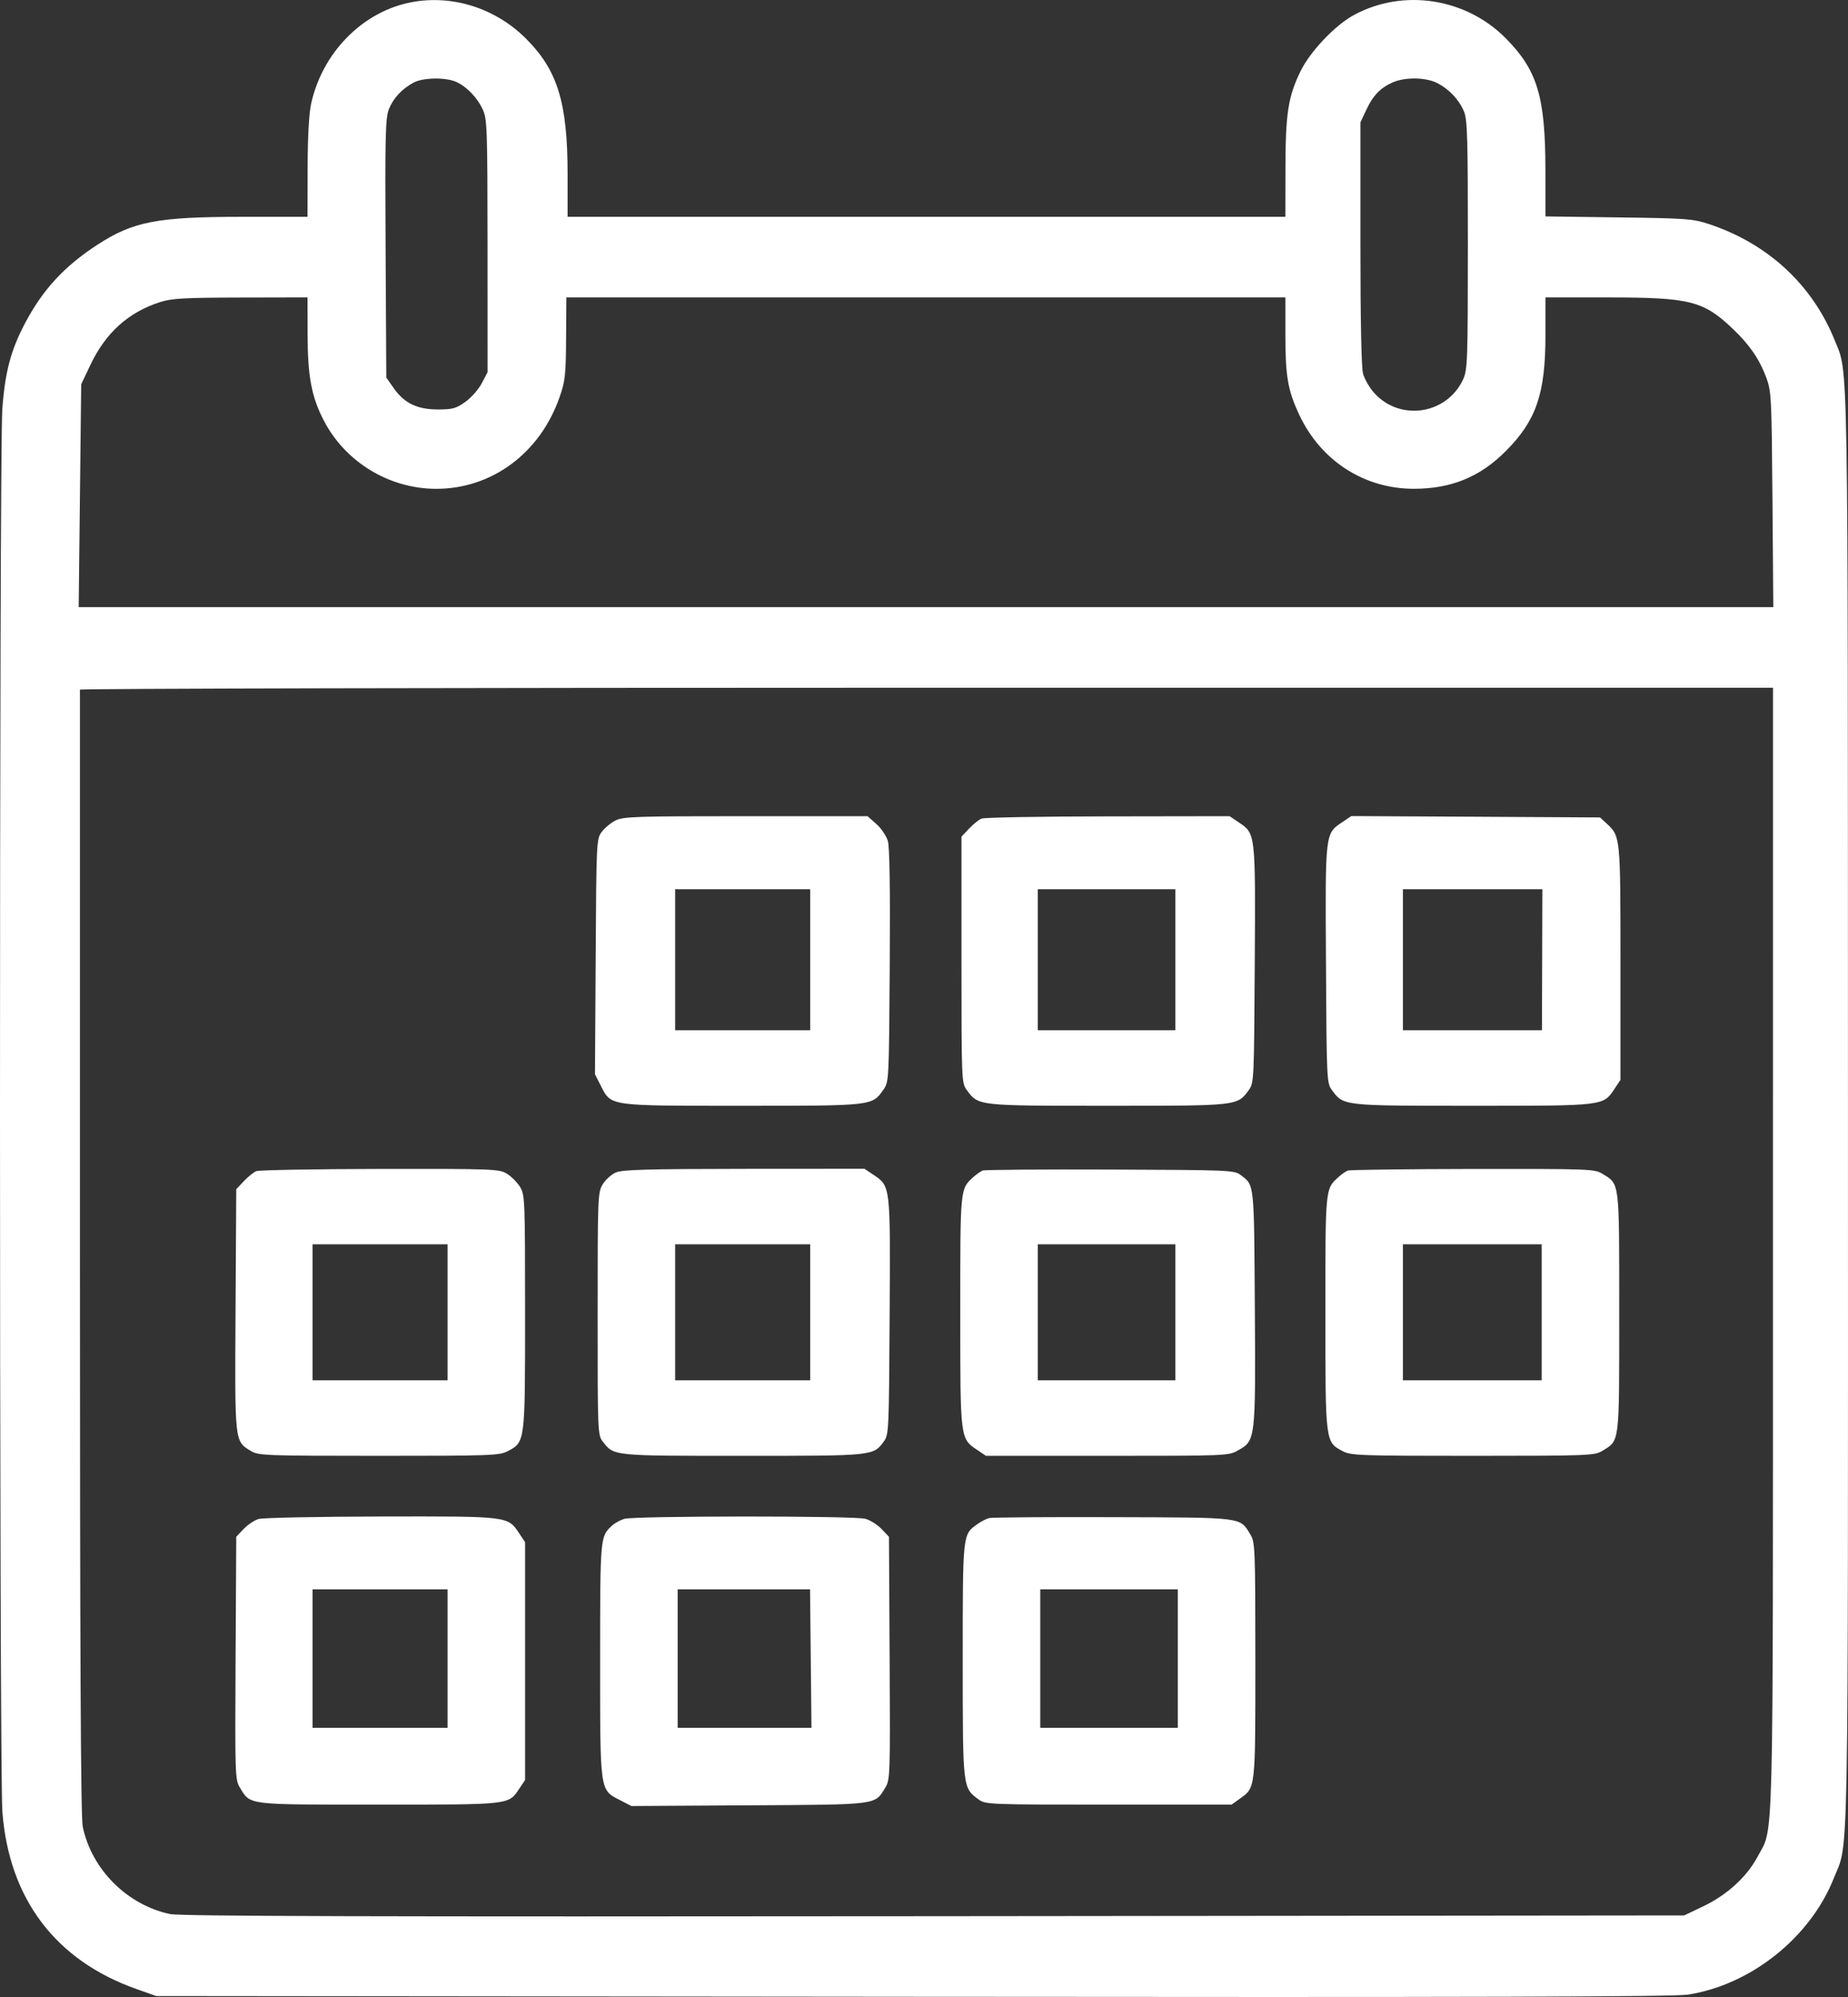 <svg width="50" height="54" viewBox="0 0 50 54" fill="none" xmlns="http://www.w3.org/2000/svg">
<rect x="0" y="0" width="50" height="54" fill="#333333" stroke="none"/>
<path fill-rule="evenodd" clip-rule="evenodd" d="M10.899 0.114C9.676 0.446 8.693 1.517 8.414 2.824C8.359 3.084 8.324 3.734 8.323 4.552L8.32 5.863H6.567C4.255 5.863 3.604 5.988 2.634 6.619C1.741 7.2 1.164 7.824 0.685 8.726C0.292 9.467 0.136 10.053 0.062 11.072C-0.022 12.242 -0.02 47.874 0.064 48.989C0.243 51.343 1.501 53.008 3.685 53.782L4.227 53.974L24.695 53.994C39.992 54.01 45.291 53.995 45.671 53.936C47.376 53.67 48.978 52.392 49.616 50.788C50.027 49.753 50.001 51.153 49.999 29.989C49.996 9.142 50.013 10.131 49.644 9.211C49.04 7.705 47.836 6.59 46.246 6.062C45.804 5.916 45.639 5.903 43.793 5.879L41.814 5.852L41.813 4.581C41.811 2.612 41.594 1.897 40.739 1.034C39.662 -0.053 37.974 -0.314 36.643 0.4C36.128 0.676 35.449 1.388 35.187 1.927C34.852 2.615 34.782 3.066 34.779 4.552L34.777 5.863H25.067H15.357V4.711C15.357 2.773 15.086 1.894 14.224 1.037C13.336 0.155 12.059 -0.199 10.899 0.114ZM12.332 2.21C12.621 2.334 12.913 2.635 13.065 2.969C13.18 3.222 13.189 3.49 13.191 6.653L13.192 10.064L13.035 10.364C12.948 10.529 12.748 10.756 12.589 10.868C12.339 11.046 12.242 11.072 11.85 11.072C11.29 11.072 10.94 10.905 10.655 10.499L10.452 10.21L10.433 6.726C10.416 3.71 10.428 3.204 10.518 2.964C10.632 2.663 10.874 2.401 11.196 2.231C11.448 2.098 12.041 2.087 12.332 2.21ZM38.89 2.248C39.213 2.415 39.479 2.699 39.611 3.018C39.702 3.235 39.716 3.745 39.715 6.627C39.714 9.748 39.705 10.002 39.588 10.255C39.146 11.217 37.859 11.404 37.165 10.608C37.047 10.473 36.917 10.245 36.879 10.104C36.834 9.941 36.808 8.651 36.808 6.578L36.808 3.309L36.968 2.969C37.15 2.579 37.349 2.374 37.687 2.226C38.022 2.08 38.586 2.09 38.89 2.248ZM8.322 9.013C8.323 10.178 8.427 10.731 8.765 11.38C9.351 12.501 10.536 13.218 11.805 13.218C13.312 13.218 14.614 12.25 15.14 10.739C15.292 10.305 15.31 10.142 15.316 9.149L15.324 8.043L25.05 8.043L34.777 8.042V9.026C34.777 10.179 34.842 10.556 35.158 11.226C35.742 12.465 36.916 13.219 38.257 13.217C39.268 13.215 40.043 12.898 40.739 12.2C41.564 11.374 41.814 10.646 41.814 9.071V8.042L43.522 8.043C45.721 8.044 46.088 8.136 46.875 8.884C47.336 9.322 47.6 9.705 47.787 10.206C47.926 10.579 47.934 10.723 47.956 13.507L47.979 16.418L25.054 16.418L2.129 16.418L2.163 13.405L2.197 10.392L2.447 9.865C2.857 9 3.473 8.445 4.327 8.17C4.644 8.068 4.974 8.049 6.51 8.046L8.32 8.042L8.322 9.013ZM47.97 33.766C47.969 50.46 47.997 49.369 47.555 50.203C47.269 50.744 46.733 51.236 46.095 51.542L45.569 51.794L25.27 51.815C10.004 51.831 4.879 51.816 4.599 51.757C3.437 51.509 2.479 50.55 2.238 49.392C2.185 49.136 2.163 44.676 2.163 33.866C2.163 25.524 2.163 18.676 2.163 18.648C2.163 18.62 12.47 18.597 25.067 18.597H47.971L47.97 33.766ZM16.648 22.189C16.52 22.255 16.353 22.395 16.276 22.501C16.139 22.688 16.135 22.779 16.117 25.872L16.098 29.05L16.252 29.352C16.541 29.917 16.433 29.901 20.083 29.901C23.624 29.901 23.591 29.905 23.901 29.467C24.051 29.256 24.052 29.237 24.073 26.122C24.087 24.032 24.07 22.907 24.022 22.741C23.982 22.604 23.842 22.397 23.711 22.281L23.472 22.07L20.176 22.07C17.172 22.07 16.859 22.081 16.648 22.189ZM26.556 22.136C26.481 22.167 26.329 22.289 26.217 22.408L26.014 22.624V25.951C26.014 29.209 26.017 29.282 26.155 29.471C26.472 29.906 26.43 29.901 29.973 29.901C33.516 29.901 33.474 29.906 33.791 29.471C33.927 29.284 33.931 29.194 33.949 26.066C33.969 22.479 33.977 22.547 33.498 22.225L33.268 22.07L29.98 22.075C28.171 22.077 26.63 22.104 26.556 22.136ZM36.329 22.223C35.847 22.547 35.855 22.477 35.876 26.066C35.893 29.194 35.897 29.284 36.033 29.471C36.351 29.906 36.309 29.901 39.852 29.901C43.435 29.901 43.374 29.909 43.69 29.432L43.844 29.2V26.042C43.844 22.625 43.843 22.616 43.475 22.274L43.292 22.104L39.927 22.085L36.562 22.067L36.329 22.223ZM21.921 25.952V27.858H20.094H18.267V25.952V24.045H20.094H21.921V25.952ZM31.8 25.952V27.858H29.939H28.078V25.952V24.045H29.939H31.8V25.952ZM41.725 25.952L41.719 27.858H39.838H37.957V25.952V24.045H39.844H41.731L41.725 25.952ZM6.933 31.669C6.859 31.7 6.707 31.823 6.595 31.942L6.392 32.157L6.373 35.421C6.352 39.033 6.345 38.964 6.784 39.233C6.991 39.36 7.147 39.366 10.25 39.367C13.271 39.367 13.515 39.358 13.735 39.242C14.211 38.989 14.207 39.025 14.207 35.485C14.207 32.446 14.201 32.31 14.072 32.097C13.998 31.975 13.838 31.814 13.717 31.74C13.505 31.609 13.374 31.604 10.283 31.608C8.515 31.611 7.008 31.638 6.933 31.669ZM16.661 31.705C16.541 31.757 16.381 31.902 16.306 32.026C16.174 32.243 16.17 32.362 16.17 35.527C16.169 38.747 16.172 38.807 16.311 38.984C16.614 39.373 16.558 39.367 20.097 39.367C23.652 39.367 23.627 39.37 23.917 38.973C24.047 38.795 24.053 38.666 24.07 35.587C24.091 32.014 24.099 32.081 23.619 31.758L23.389 31.604L20.135 31.606C17.493 31.609 16.839 31.627 16.661 31.705ZM26.59 31.651C26.534 31.672 26.417 31.754 26.329 31.834C25.977 32.154 25.981 32.12 25.981 35.465C25.981 38.942 25.975 38.895 26.447 39.212L26.677 39.367H29.957C33.199 39.367 33.239 39.365 33.498 39.219C33.972 38.95 33.973 38.943 33.951 35.349C33.93 31.946 33.941 32.056 33.569 31.774C33.396 31.642 33.275 31.637 30.04 31.625C28.198 31.618 26.645 31.63 26.59 31.651ZM36.468 31.652C36.413 31.672 36.296 31.754 36.208 31.834C35.856 32.155 35.859 32.117 35.86 35.499C35.86 39.023 35.855 38.989 36.332 39.242C36.551 39.358 36.797 39.367 39.851 39.367C42.985 39.366 43.143 39.36 43.35 39.234C43.828 38.94 43.81 39.088 43.81 35.485C43.81 31.883 43.828 32.031 43.35 31.737C43.143 31.61 42.99 31.605 39.852 31.609C38.047 31.612 36.524 31.631 36.468 31.652ZM12.11 35.485V37.324H10.283H8.456V35.485V33.647H10.283H12.11V35.485ZM21.921 35.485V37.324H20.094H18.267V35.485V33.647H20.094H21.921V35.485ZM31.8 35.485V37.324H29.939H28.078V35.485V33.647H29.939H31.8V35.485ZM41.712 35.485V37.324L39.835 37.324H37.957V35.485V33.647H39.835L41.712 33.647V35.485ZM6.998 41.074C6.885 41.107 6.703 41.228 6.592 41.344L6.392 41.555L6.374 44.836C6.357 47.995 6.361 48.125 6.489 48.335C6.784 48.817 6.632 48.798 10.246 48.798C13.839 48.798 13.755 48.808 14.052 48.363L14.207 48.131V44.917V41.702L14.053 41.471C13.737 40.994 13.788 41.001 10.316 41.007C8.605 41.011 7.111 41.041 6.998 41.074ZM16.89 41.071C16.783 41.103 16.635 41.185 16.561 41.252C16.237 41.547 16.237 41.549 16.237 44.897C16.237 48.49 16.223 48.391 16.783 48.681L17.083 48.836L20.266 48.817C23.8 48.796 23.662 48.814 23.955 48.335C24.083 48.125 24.087 47.995 24.07 44.836L24.052 41.555L23.853 41.346C23.744 41.231 23.546 41.106 23.413 41.069C23.116 40.986 17.165 40.988 16.89 41.071ZM26.759 41.05C26.684 41.069 26.539 41.145 26.436 41.219C26.044 41.499 26.048 41.461 26.048 44.896C26.049 48.371 26.045 48.339 26.476 48.657C26.663 48.795 26.736 48.798 29.995 48.798H33.322L33.543 48.64C33.974 48.33 33.965 48.412 33.965 44.903C33.964 41.864 33.958 41.706 33.833 41.498C33.541 41.018 33.685 41.036 30.111 41.025C28.342 41.019 26.833 41.03 26.759 41.05ZM12.11 44.849V46.721H10.283H8.456V44.849V42.976H10.283H12.11V44.849ZM21.936 44.849L21.955 46.721H20.145L18.335 46.721V44.849V42.976H20.126H21.917L21.936 44.849ZM31.867 44.849V46.721H30.007H28.146V44.849V42.976H30.007H31.867V44.849Z" fill="white"/>
</svg>
